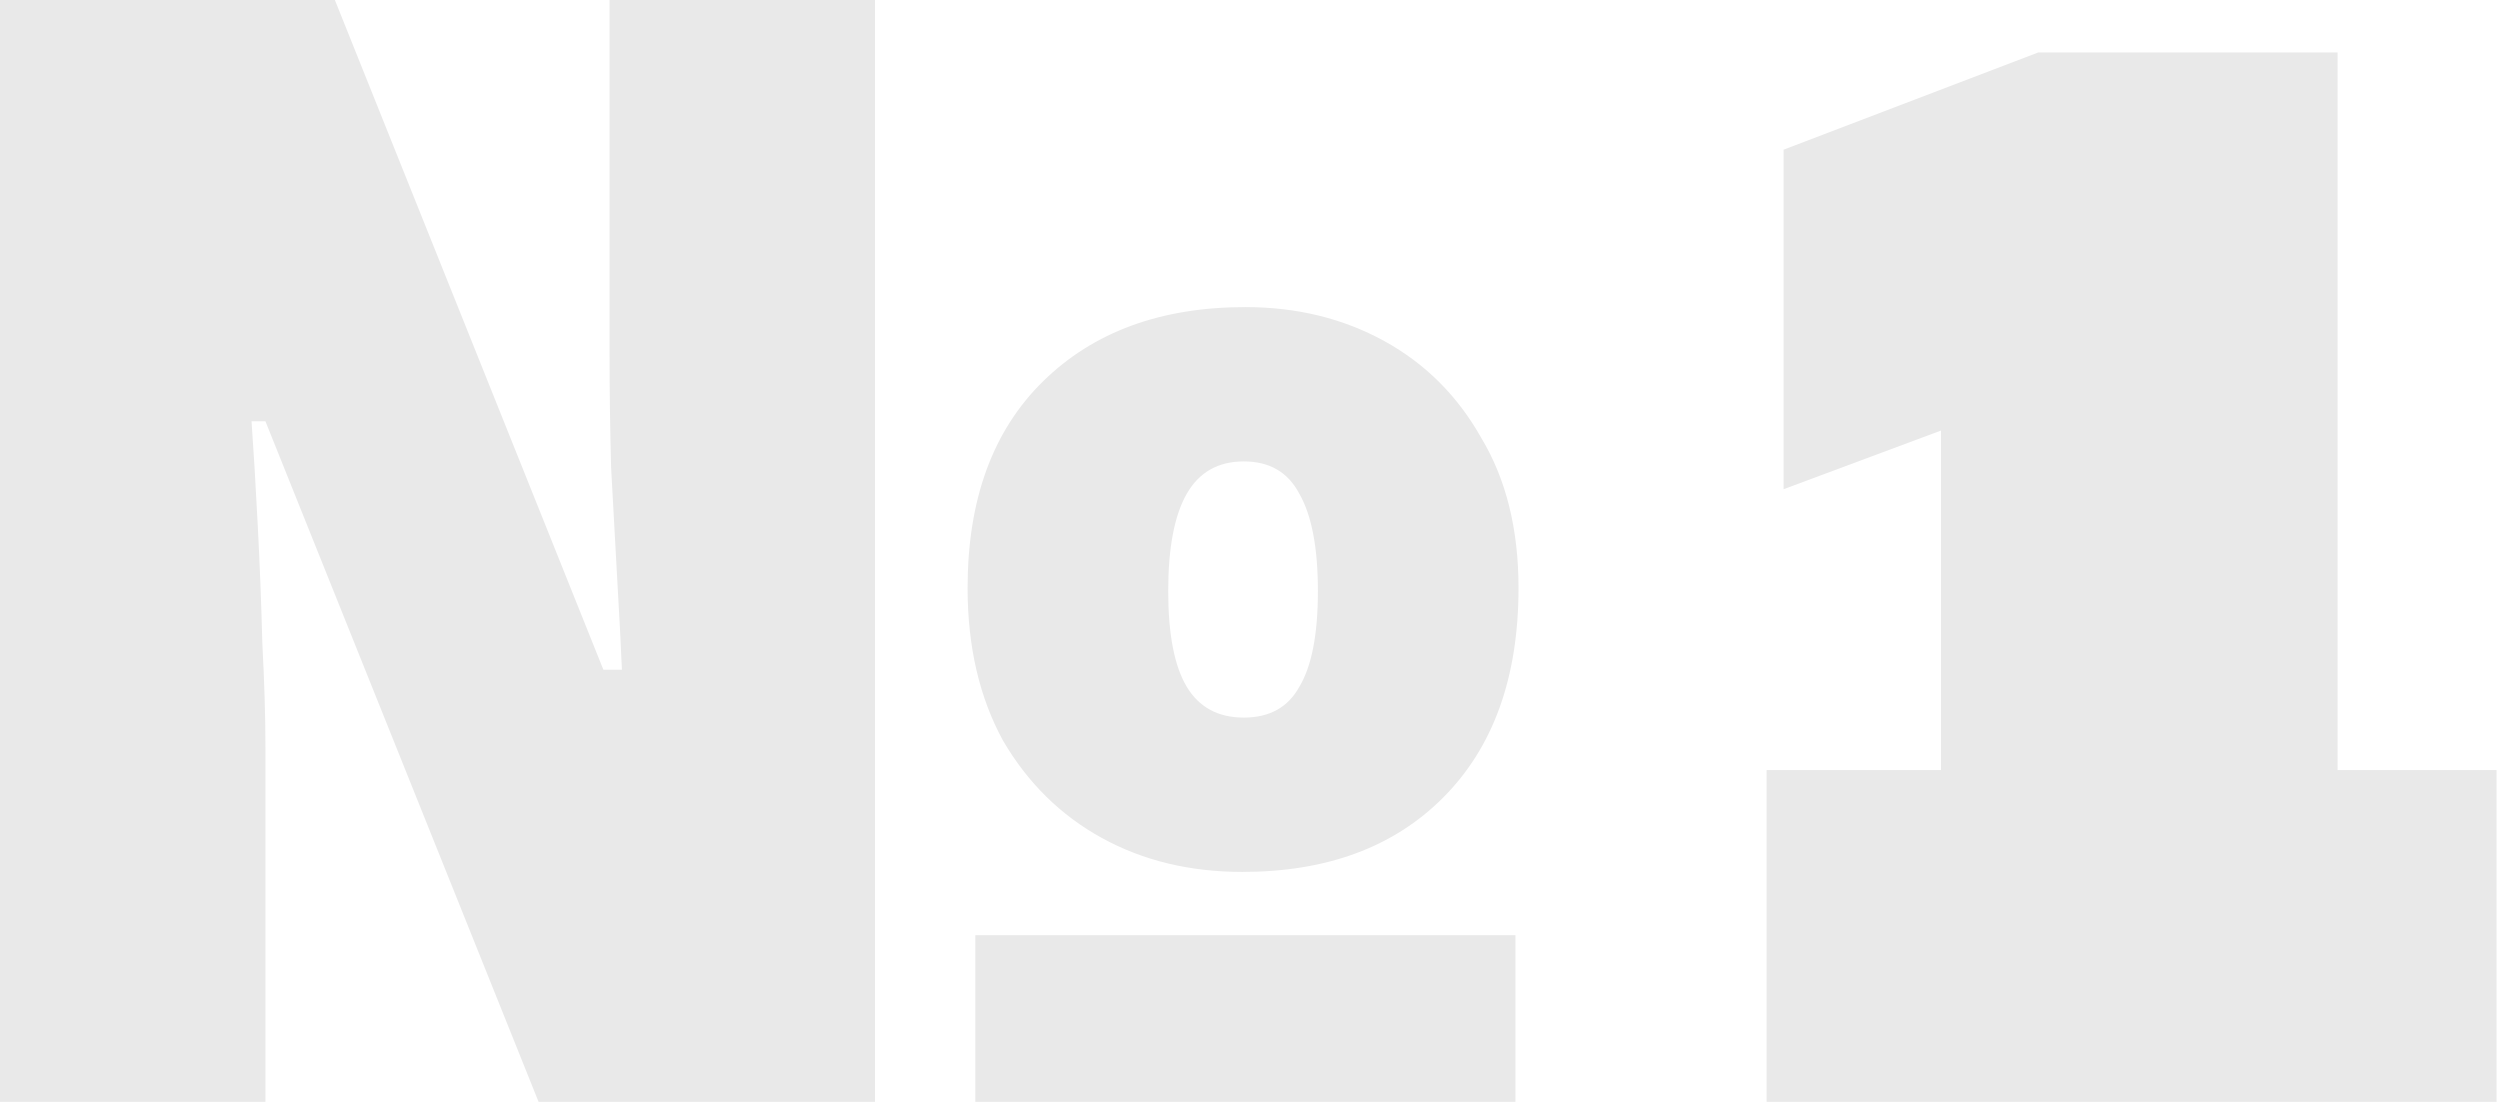 <svg width="405" height="179" viewBox="0 0 405 179" fill="none" xmlns="http://www.w3.org/2000/svg">
<path d="M330.191 8.5H378.691V124.75H404.441V178.5H286.191V124.75H314.441V69.75L288.941 79.25V24.25L330.191 8.5Z" fill="#E9E9E9"/>
<path d="M0 178.5V0H54.25L97.75 108.5H100.75C100.583 104.5 100.333 99.667 100 94C99.667 88.167 99.333 82.083 99 75.75C98.833 69.417 98.75 63.417 98.75 57.75V0H141.75V178.5H87.25L43 68.25H40.75C41.083 72.917 41.417 78.5 41.75 85C42.083 91.333 42.333 97.75 42.5 104.25C42.833 110.583 43 116.167 43 121V178.5H0ZM158 178.5V151.5H245.5V178.5H158ZM201.25 141.25C192.75 141.25 185.167 139.417 178.5 135.75C171.833 132.083 166.5 126.833 162.5 120C158.667 113 156.75 104.75 156.75 95.25C156.75 80.917 160.833 69.75 169 61.75C177.167 53.75 188.083 49.75 201.75 49.75C210.083 49.75 217.583 51.583 224.25 55.25C230.917 58.917 236.167 64.167 240 71C244 77.667 246 85.75 246 95.25C246 109.75 241.917 121.083 233.75 129.25C225.75 137.25 214.917 141.25 201.25 141.25ZM201.5 116.25C205.667 116.25 208.667 114.583 210.5 111.25C212.5 107.917 213.5 102.75 213.5 95.75C213.5 88.75 212.5 83.5 210.5 80C208.667 76.5 205.667 74.75 201.5 74.75C197.333 74.75 194.25 76.5 192.25 80C190.25 83.5 189.25 88.75 189.25 95.75C189.25 102.75 190.25 107.917 192.25 111.25C194.25 114.583 197.333 116.25 201.5 116.25Z" fill="#E9E9E9"/>
</svg>
